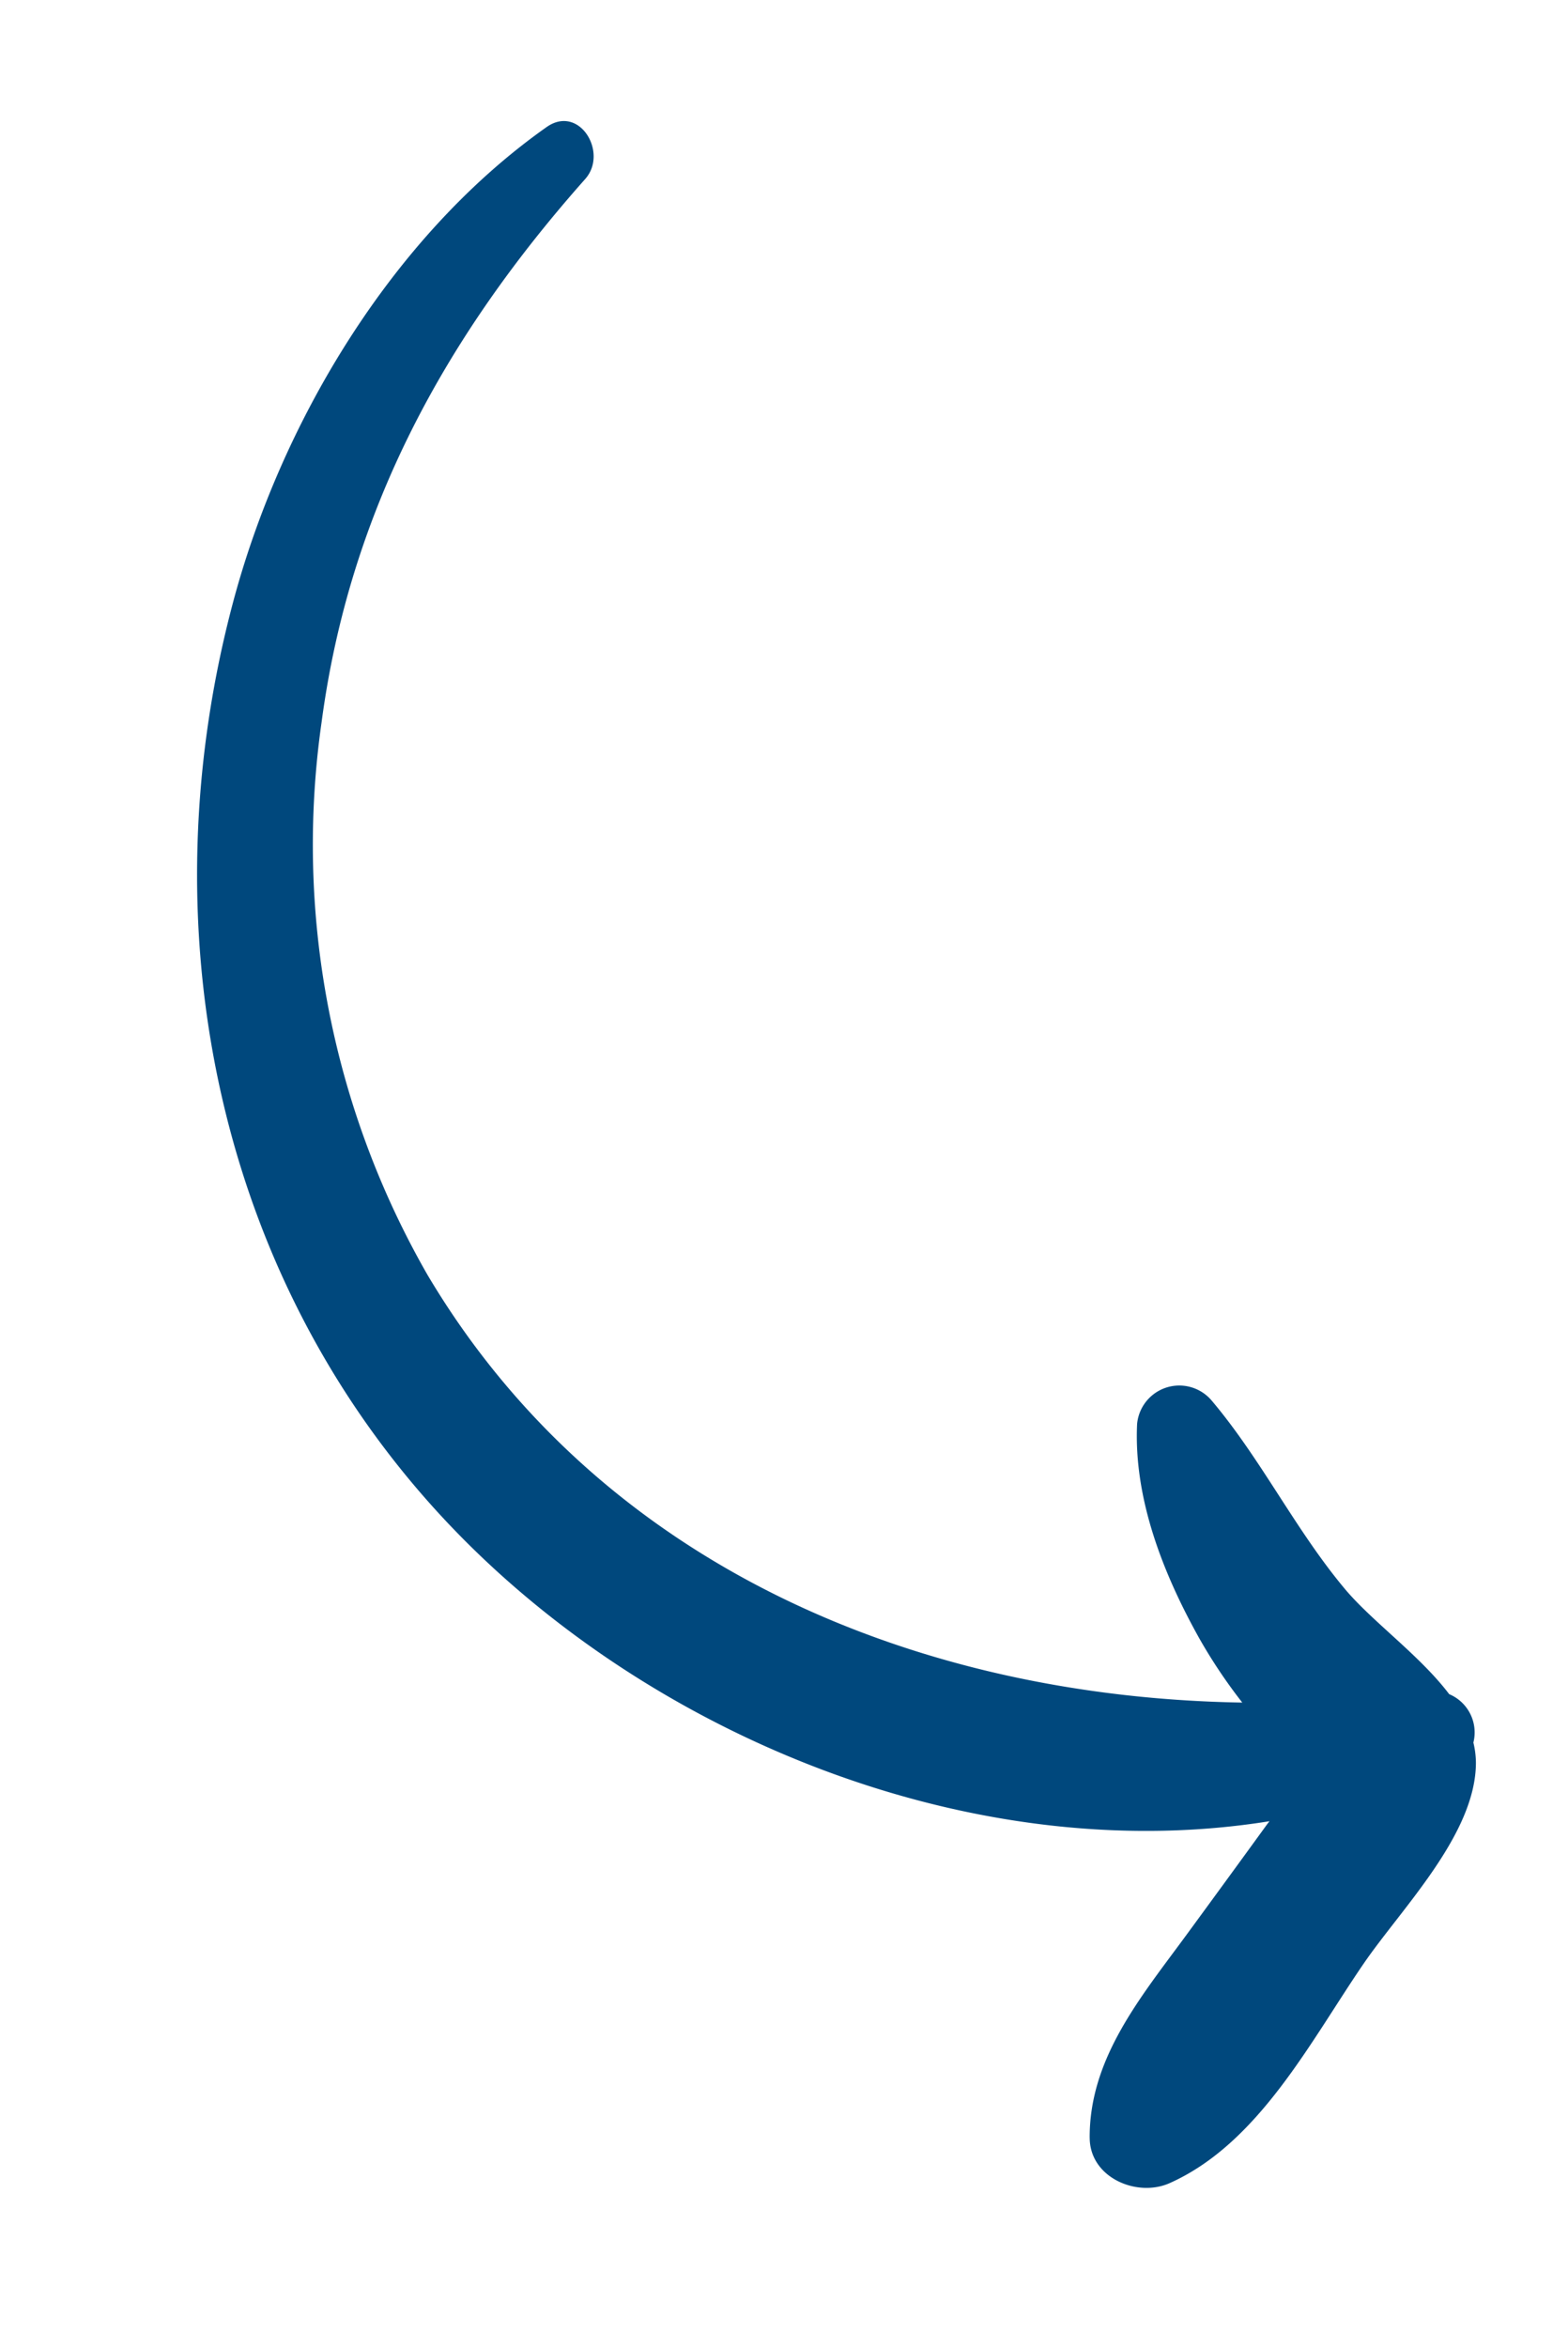 <svg xmlns="http://www.w3.org/2000/svg" width="66.865" height="100.079" viewBox="0 0 66.865 100.079"><path id="FRECCIA_BLU" data-name="FRECCIA BLU" d="M88.866,20.389c-3.284-.866-5.232-3.666-7.278-6.216q-1.808-2.253-3.628-4.5c-.047-.059-.1-.124-.142-.185-1.259,12.2-9.588,23.606-19.983,29.777C44.917,46.933,29.166,46.141,16.3,38.78,9.362,34.813,2.889,28.161.094,20.561c-.587-1.6,1.738-2.27,2.565-1.016C7.6,27.043,13.712,32.907,22.116,36.4a36.81,36.81,0,0,0,23.933,1.73C59.992,34.2,68.849,22.548,72.633,9.3a22.285,22.285,0,0,1-3.1,1.057c-3.065.778-6.488,1.17-9.53.2a1.807,1.807,0,0,1-.142-3.329c2.941-1.386,6.221-2.015,9.2-3.395C70.734,3.06,72.63,1.476,74.571.686A1.77,1.77,0,0,1,76.832.224a3.745,3.745,0,0,1,.853.117c2.944.79,5.167,4.659,7.034,6.841,2.61,3.049,6.243,6.3,6.895,10.416.237,1.5-1.1,3.225-2.747,2.79" transform="matrix(0.259, 0.966, -0.966, 0.259, 43.147, 0)" fill="#00487d"></path></svg>